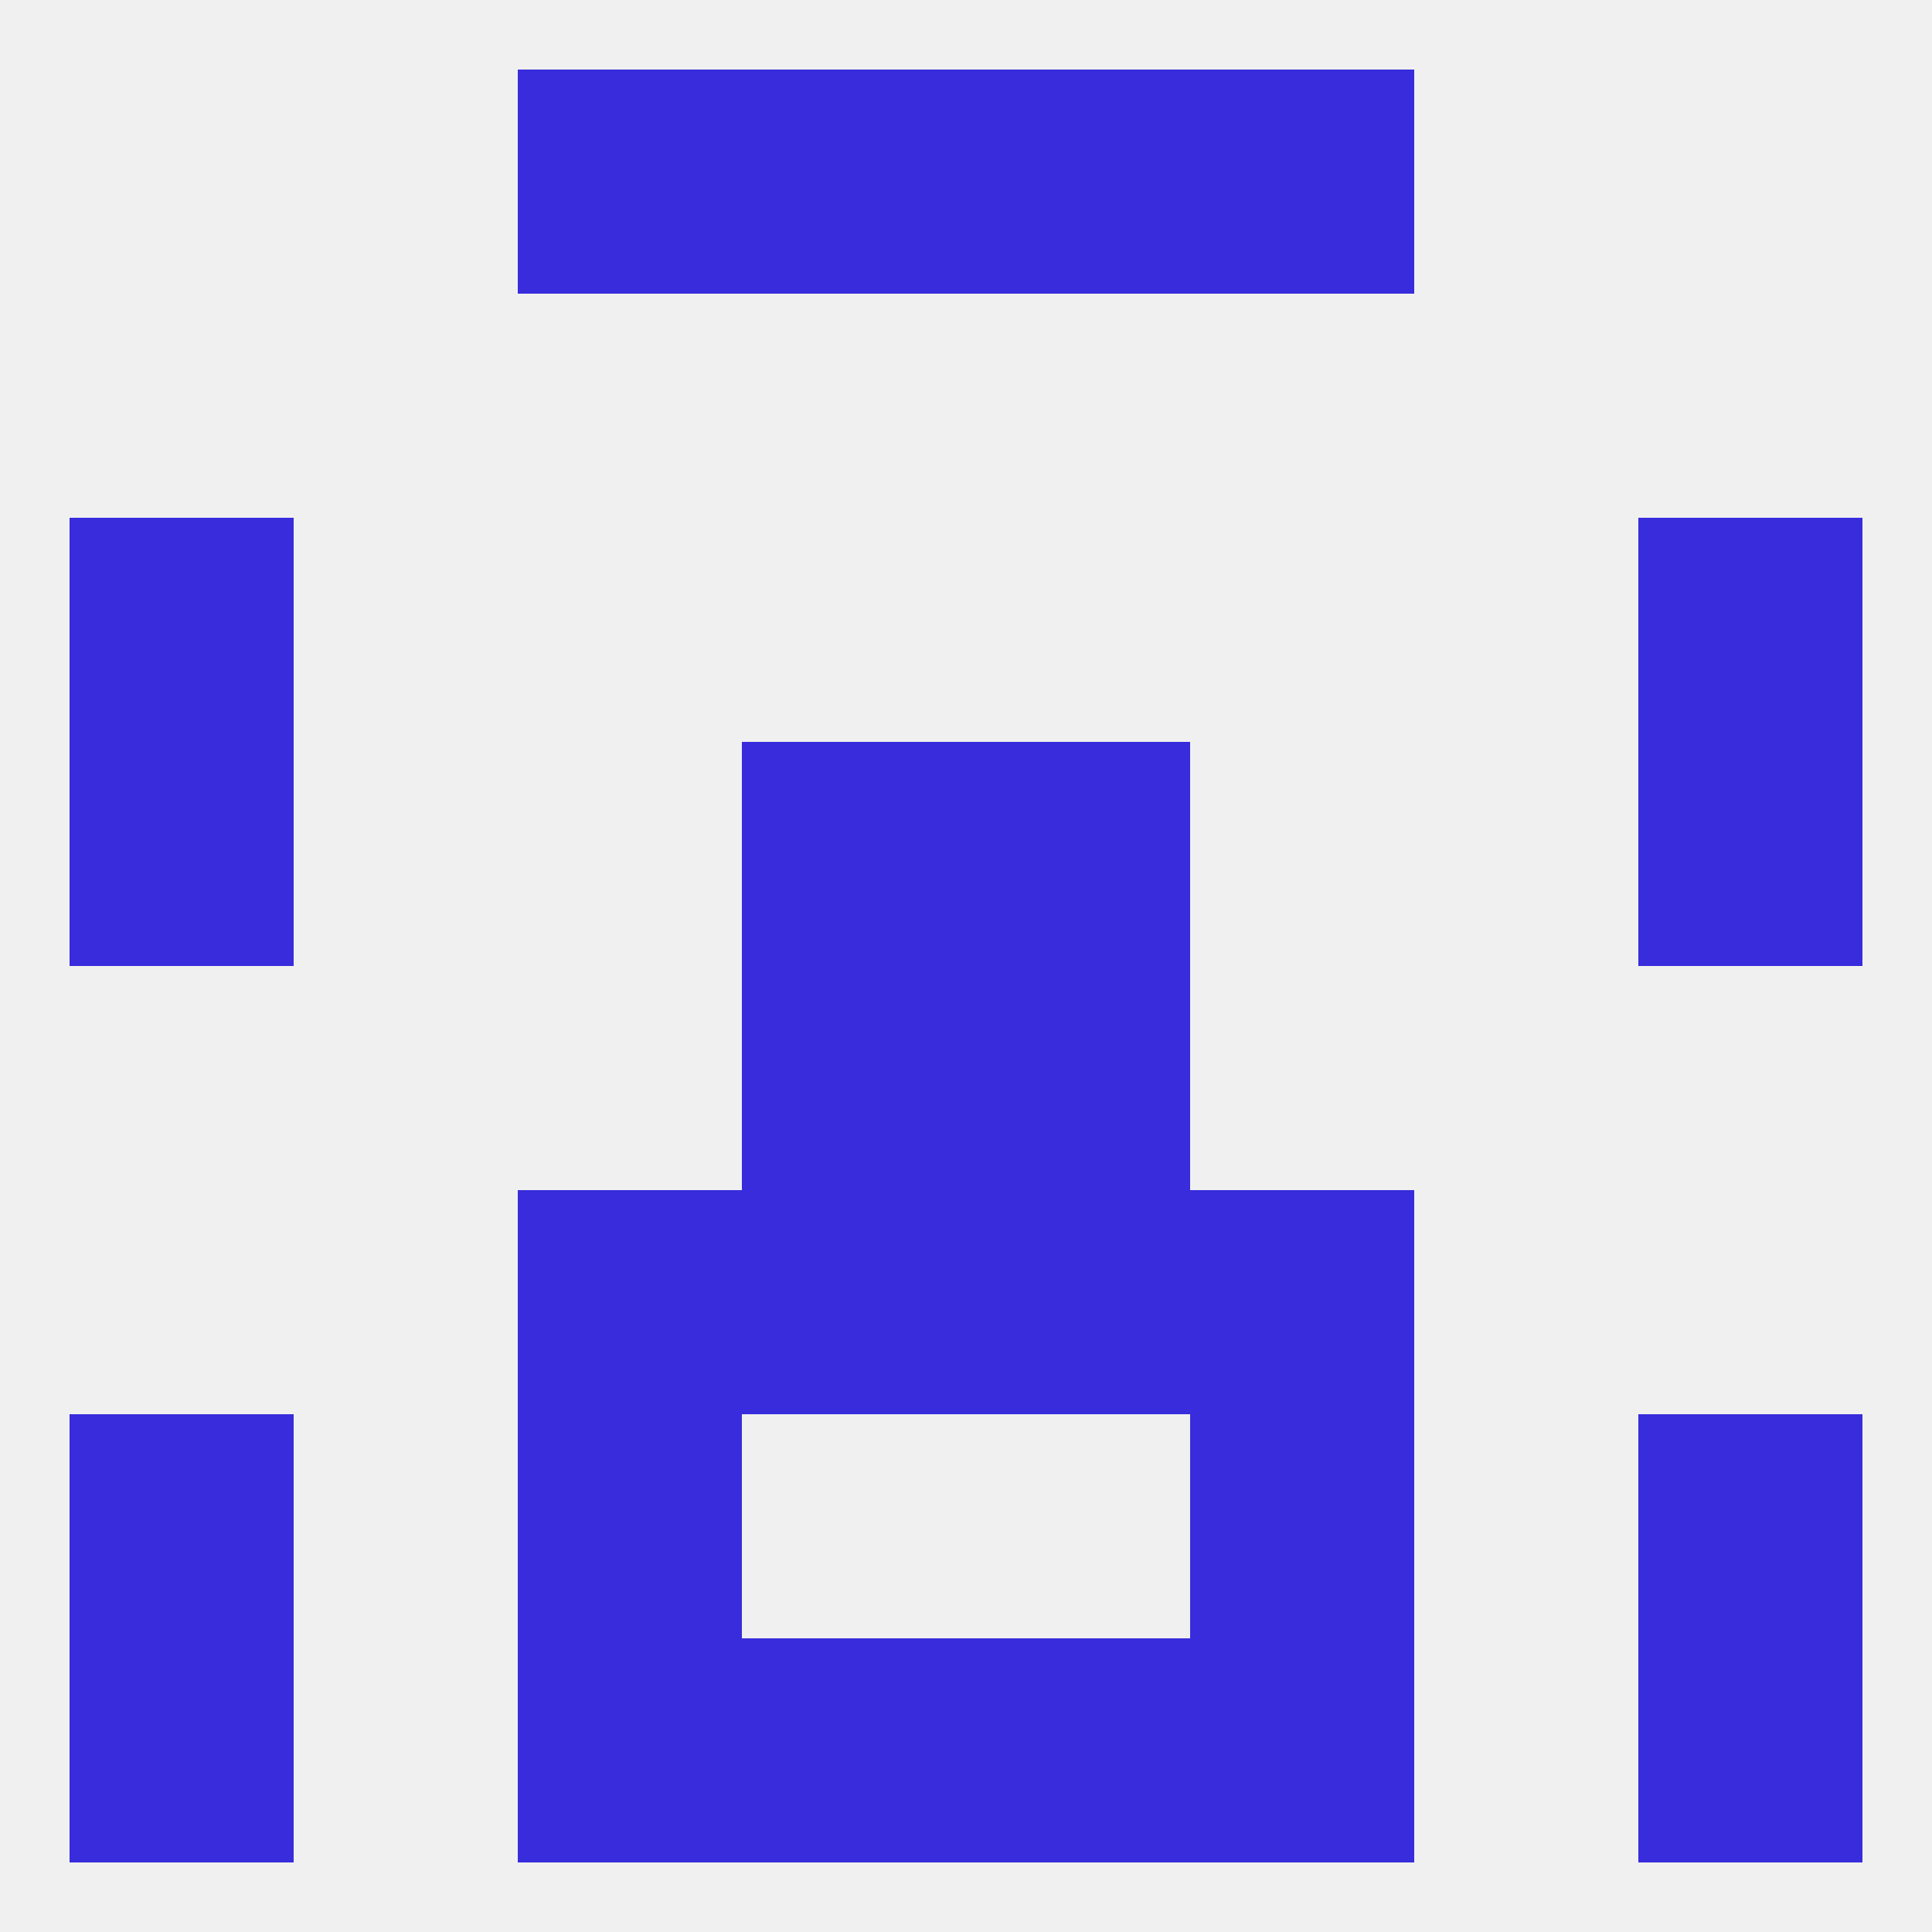 
<!--   <?xml version="1.0"?> -->
<svg version="1.1" baseprofile="full" xmlns="http://www.w3.org/2000/svg" xmlns:xlink="http://www.w3.org/1999/xlink" xmlns:ev="http://www.w3.org/2001/xml-events" width="250" height="250" viewBox="0 0 250 250" >
	<rect width="100%" height="100%" fill="rgba(240,240,240,255)"/>

	<rect x="9" y="183" width="29" height="29" fill="rgba(56,44,220,255)"/>
	<rect x="212" y="183" width="29" height="29" fill="rgba(56,44,220,255)"/>
	<rect x="67" y="183" width="29" height="29" fill="rgba(56,44,220,255)"/>
	<rect x="154" y="183" width="29" height="29" fill="rgba(56,44,220,255)"/>
	<rect x="212" y="212" width="29" height="29" fill="rgba(56,44,220,255)"/>
	<rect x="67" y="212" width="29" height="29" fill="rgba(56,44,220,255)"/>
	<rect x="154" y="212" width="29" height="29" fill="rgba(56,44,220,255)"/>
	<rect x="96" y="212" width="29" height="29" fill="rgba(56,44,220,255)"/>
	<rect x="125" y="212" width="29" height="29" fill="rgba(56,44,220,255)"/>
	<rect x="9" y="212" width="29" height="29" fill="rgba(56,44,220,255)"/>
	<rect x="96" y="9" width="29" height="29" fill="rgba(56,44,220,255)"/>
	<rect x="125" y="9" width="29" height="29" fill="rgba(56,44,220,255)"/>
	<rect x="67" y="9" width="29" height="29" fill="rgba(56,44,220,255)"/>
	<rect x="154" y="9" width="29" height="29" fill="rgba(56,44,220,255)"/>
	<rect x="9" y="67" width="29" height="29" fill="rgba(56,44,220,255)"/>
	<rect x="212" y="67" width="29" height="29" fill="rgba(56,44,220,255)"/>
	<rect x="212" y="96" width="29" height="29" fill="rgba(56,44,220,255)"/>
	<rect x="96" y="96" width="29" height="29" fill="rgba(56,44,220,255)"/>
	<rect x="125" y="96" width="29" height="29" fill="rgba(56,44,220,255)"/>
	<rect x="9" y="96" width="29" height="29" fill="rgba(56,44,220,255)"/>
	<rect x="96" y="125" width="29" height="29" fill="rgba(56,44,220,255)"/>
	<rect x="125" y="125" width="29" height="29" fill="rgba(56,44,220,255)"/>
	<rect x="67" y="154" width="29" height="29" fill="rgba(56,44,220,255)"/>
	<rect x="154" y="154" width="29" height="29" fill="rgba(56,44,220,255)"/>
	<rect x="96" y="154" width="29" height="29" fill="rgba(56,44,220,255)"/>
	<rect x="125" y="154" width="29" height="29" fill="rgba(56,44,220,255)"/>
</svg>